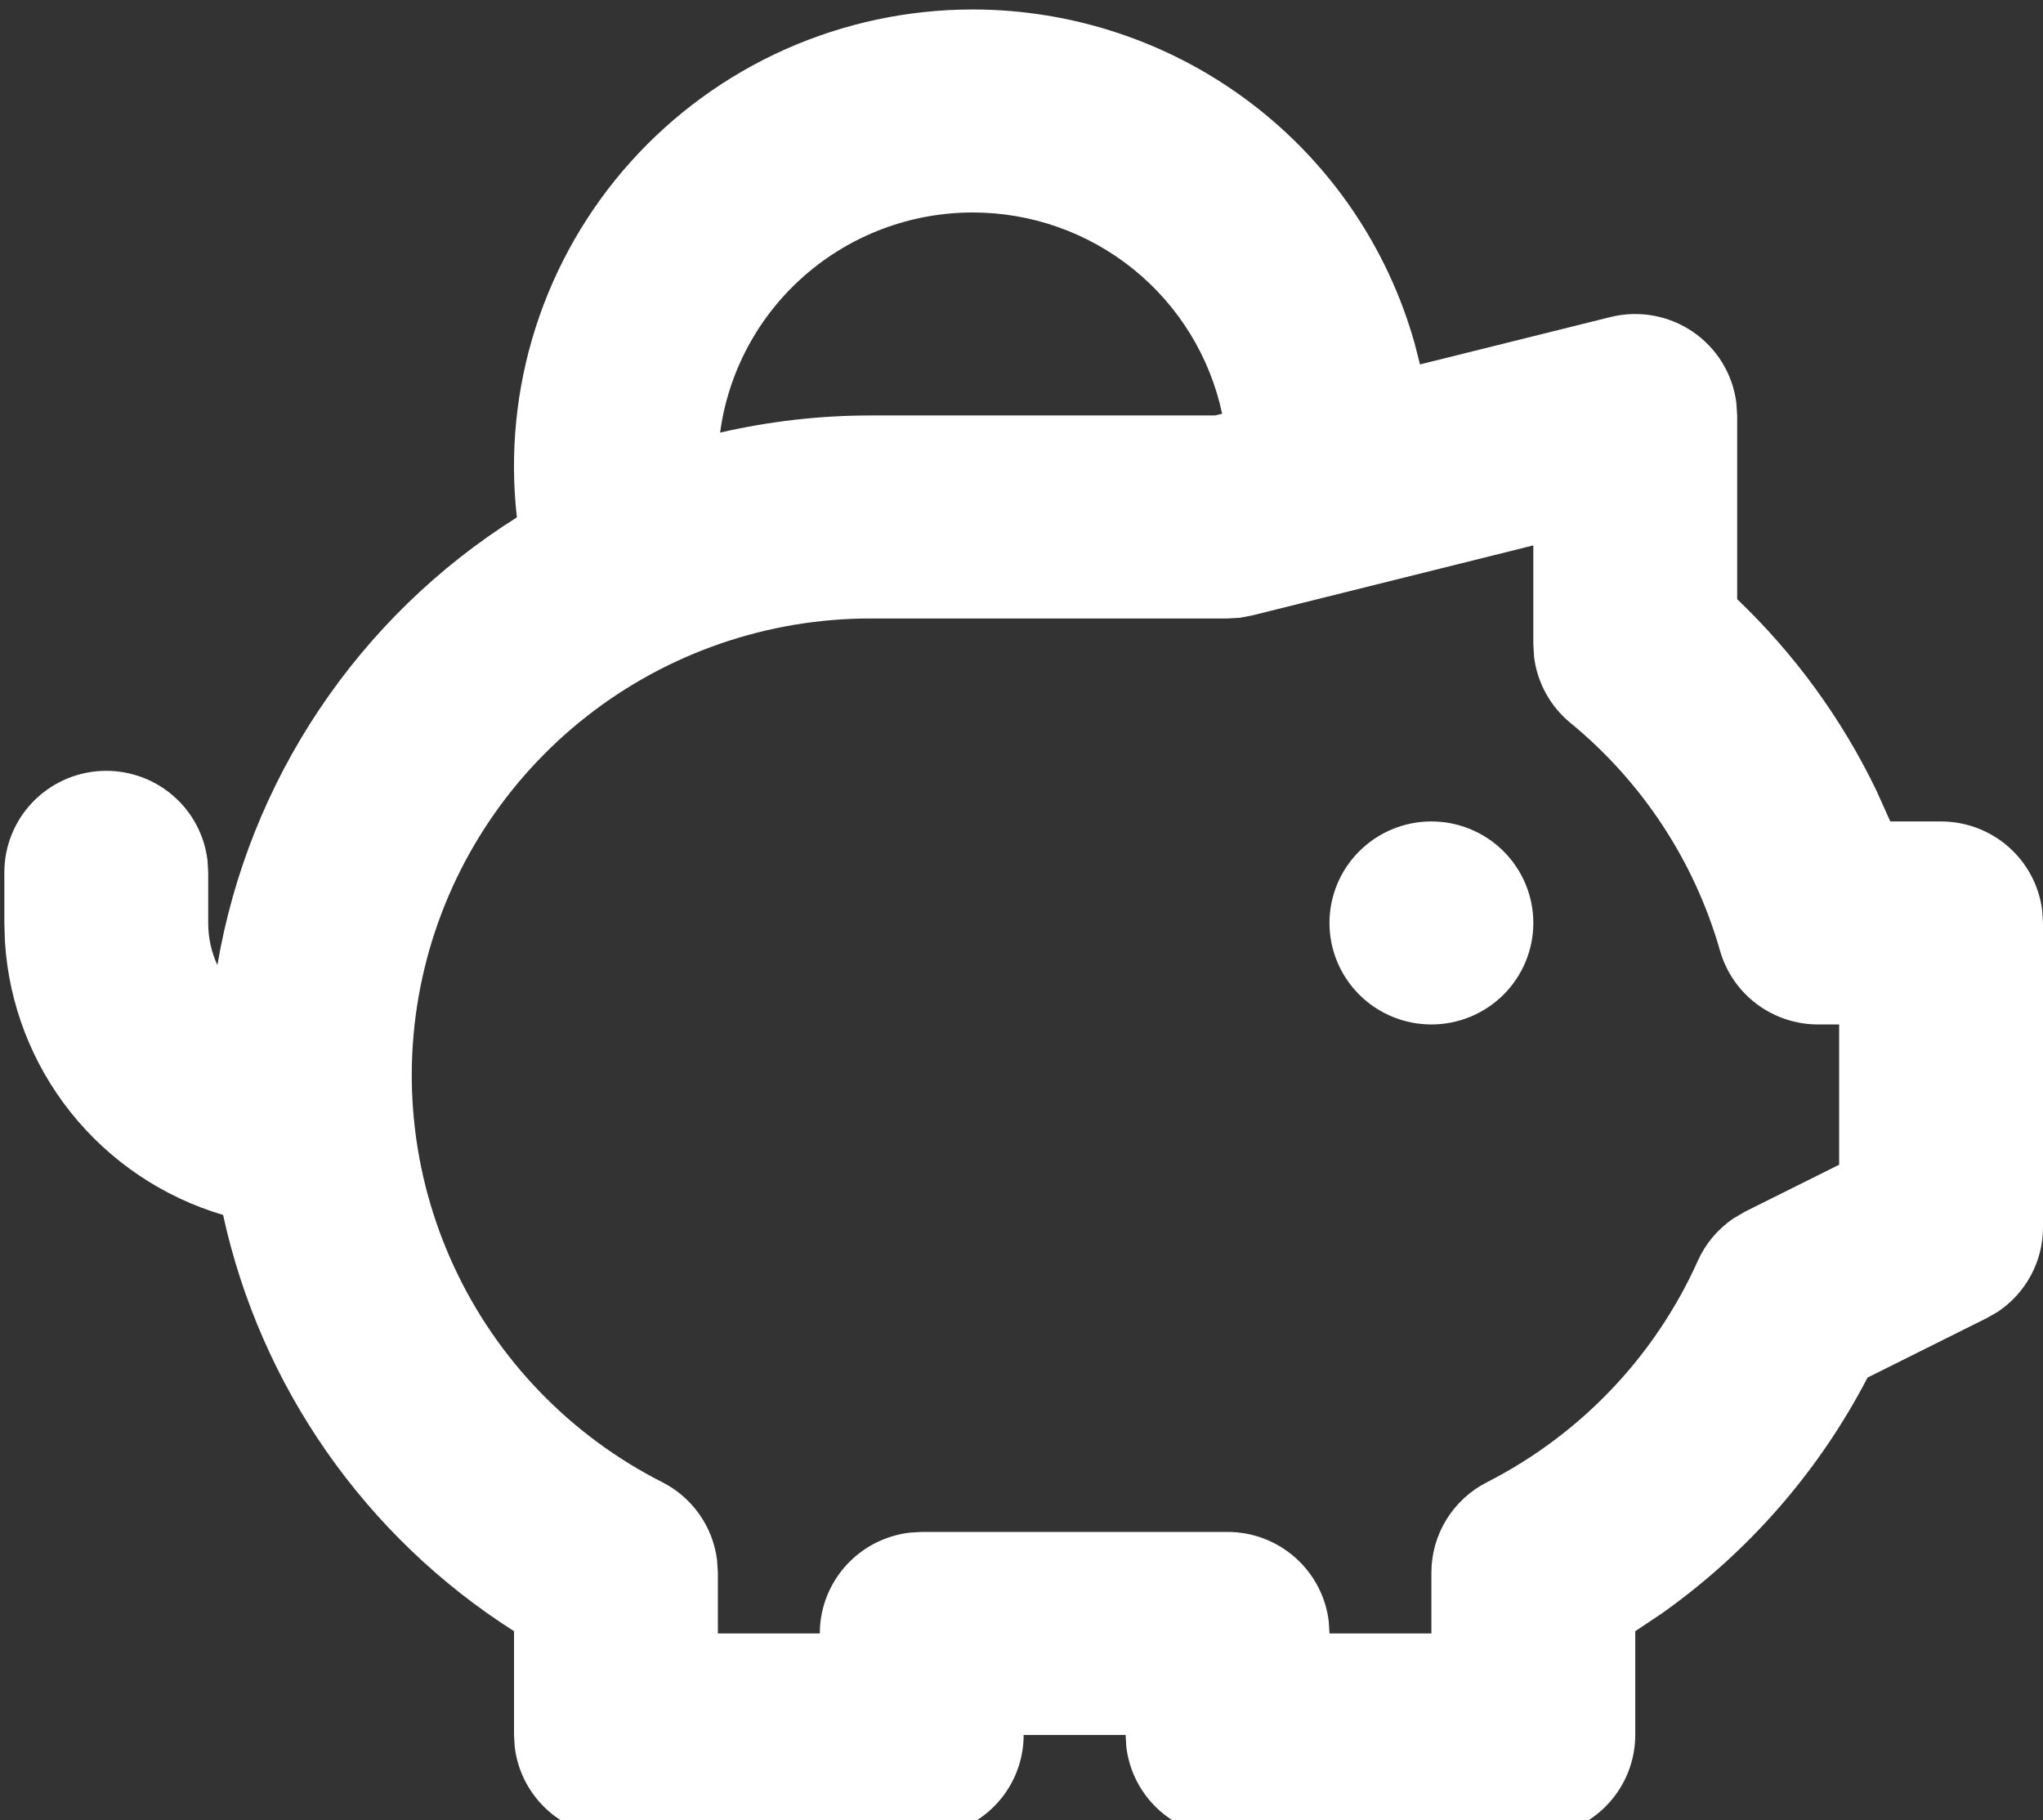<svg width="55" height="49" viewBox="0 0 55 49" fill="none" xmlns="http://www.w3.org/2000/svg">
<rect x="0" y="0" width="55" height="49" fill="#333333" stroke="none"/>
<path d="M26.186 0.255C28.884 0.256 31.507 1.135 33.656 2.759C35.804 4.383 37.36 6.663 38.085 9.25L38.228 9.81L43.359 8.534C43.734 8.441 44.125 8.428 44.505 8.496C44.886 8.564 45.248 8.711 45.567 8.927C45.886 9.144 46.156 9.425 46.359 9.753C46.562 10.081 46.692 10.448 46.743 10.829L46.767 11.184V16.13C48.315 17.607 49.582 19.348 50.511 21.272L50.889 22.113H52.256C52.928 22.114 53.577 22.359 54.079 22.804C54.581 23.249 54.902 23.861 54.981 24.526L55 24.846V33.042C55 33.492 54.889 33.935 54.675 34.332C54.462 34.728 54.154 35.066 53.779 35.316L53.482 35.485L50.277 37.084C48.965 39.611 47.064 41.789 44.734 43.436L44.023 43.911V46.704C44.023 47.373 43.776 48.019 43.33 48.519C42.883 49.019 42.268 49.339 41.6 49.417L41.279 49.436H33.047C32.375 49.436 31.726 49.19 31.224 48.746C30.721 48.301 30.4 47.688 30.322 47.024L30.303 46.704H27.558C27.558 47.373 27.312 48.019 26.865 48.519C26.418 49.019 25.803 49.339 25.135 49.417L24.814 49.436H16.582C15.91 49.436 15.261 49.19 14.759 48.746C14.256 48.301 13.935 47.688 13.857 47.024L13.838 46.704V43.911C11.855 42.65 10.143 41.01 8.799 39.087C7.455 37.164 6.506 34.996 6.006 32.706C4.388 32.227 2.957 31.264 1.906 29.948C0.856 28.632 0.237 27.026 0.133 25.349L0.117 24.846V23.48C0.118 22.783 0.386 22.113 0.866 21.607C1.346 21.101 2.002 20.796 2.7 20.755C3.398 20.714 4.086 20.94 4.622 21.387C5.159 21.834 5.503 22.468 5.586 23.16L5.605 23.48V24.846C5.605 25.25 5.693 25.635 5.852 25.98C6.271 23.52 7.205 21.175 8.595 19.099C9.984 17.022 11.796 15.26 13.915 13.928C13.72 12.208 13.892 10.466 14.42 8.817C14.948 7.168 15.819 5.648 16.978 4.357C18.136 3.067 19.555 2.034 21.142 1.327C22.729 0.621 24.448 0.255 26.186 0.255ZM41.279 14.682L33.711 16.567L33.382 16.63L33.047 16.649H23.442C20.668 16.647 17.973 17.576 15.793 19.285C13.614 20.995 12.075 23.385 11.427 26.071C10.779 28.758 11.058 31.583 12.22 34.092C13.381 36.601 15.358 38.647 17.83 39.901C18.229 40.103 18.571 40.4 18.828 40.765C19.085 41.13 19.248 41.551 19.304 41.993L19.326 42.332V43.972H22.07C22.07 43.302 22.317 42.657 22.764 42.156C23.21 41.656 23.826 41.337 24.493 41.258L24.814 41.239H33.047C33.719 41.239 34.368 41.485 34.87 41.93C35.372 42.374 35.693 42.987 35.772 43.652L35.791 43.972H38.535V42.332C38.535 41.829 38.675 41.336 38.939 40.907C39.203 40.478 39.581 40.13 40.031 39.901C42.549 38.617 44.551 36.516 45.706 33.944C45.911 33.484 46.241 33.09 46.658 32.805L46.984 32.614L49.512 31.354V27.578H48.944C48.346 27.578 47.765 27.384 47.288 27.024C46.812 26.666 46.466 26.161 46.304 25.589C45.617 23.185 44.212 21.047 42.275 19.458C41.738 19.016 41.39 18.387 41.301 17.698L41.279 17.351V14.684V14.682ZM38.535 22.113C39.263 22.113 39.961 22.401 40.475 22.914C40.99 23.426 41.279 24.121 41.279 24.846C41.279 25.57 40.99 26.265 40.475 26.778C39.961 27.29 39.263 27.578 38.535 27.578C37.807 27.578 37.109 27.29 36.595 26.778C36.08 26.265 35.791 25.57 35.791 24.846C35.791 24.121 36.08 23.426 36.595 22.914C37.109 22.401 37.807 22.113 38.535 22.113ZM26.186 5.72C24.524 5.72 22.919 6.321 21.668 7.411C20.417 8.501 19.606 10.006 19.386 11.646C20.716 11.339 22.077 11.184 23.442 11.184H32.709L32.901 11.138C32.576 9.605 31.731 8.23 30.509 7.244C29.286 6.257 27.76 5.719 26.186 5.72Z" fill="white"/>
</svg>
